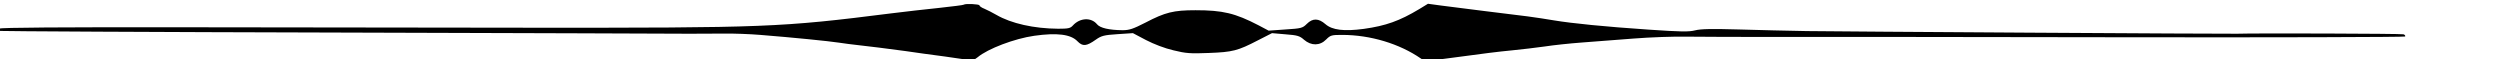 <?xml version="1.0" standalone="no"?>
<!DOCTYPE svg PUBLIC "-//W3C//DTD SVG 20010904//EN"
 "http://www.w3.org/TR/2001/REC-SVG-20010904/DTD/svg10.dtd">
<svg version="1.0" xmlns="http://www.w3.org/2000/svg"
 width="187.238pt" height="4.432pt" viewBox="0 0 187.238 4.432"
 preserveAspectRatio="xMidYMid meet">
<g transform="translate(-1.95,7.465) rotate(-360.00) scale(0.011,-0.011)"
fill="#000000" stroke="none">
<path d="M6740 647 c-2 -3 -77 -12 -167 -22 -90 -9 -236 -26 -325 -37 -760
-96 -853 -99 -2473 -98 -624 1 -1687 2 -2362 3 -823 1 -1231 -2 -1238 -9 -7
-7 -6 -12 4 -16 9 -2 1041 -8 2294 -11 1253 -4 2333 -7 2399 -8 66 0 172 1
236 1 63 1 174 -3 246 -9 225 -18 465 -42 537 -53 37 -6 89 -12 115 -15 85 -9
224 -27 336 -42 61 -9 181 -26 268 -37 86 -12 165 -24 174 -27 10 -3 32 7 50
22 69 58 251 127 385 146 156 22 249 10 294 -37 36 -37 61 -35 126 11 37 26
55 31 147 37 l105 7 89 -47 c54 -28 127 -56 187 -70 85 -21 116 -23 241 -18
162 6 197 15 334 86 l96 49 92 -8 c81 -6 97 -11 126 -37 49 -42 108 -42 151 2
29 29 37 31 108 31 193 0 391 -60 537 -161 27 -19 33 -19 157 -2 305 41 355
47 465 58 63 6 163 18 220 26 58 9 171 21 252 27 81 6 239 18 352 27 113 9
278 15 368 13 89 -1 335 -2 546 -2 210 1 1272 0 2359 -2 1087 -2 1979 1 1982
5 3 5 -2 12 -11 15 -12 5 -1023 8 -1133 4 -51 -2 -2731 15 -2930 18 -121 2
-330 7 -464 11 -182 5 -257 4 -296 -6 -43 -11 -97 -10 -318 5 -296 20 -517 42
-644 63 -46 8 -126 20 -178 27 -52 6 -187 23 -299 37 -113 14 -245 31 -292 37
l-88 12 -59 -36 c-135 -81 -228 -114 -378 -135 -135 -18 -215 -8 -261 32 -47
41 -87 42 -127 2 -29 -29 -38 -31 -146 -38 l-114 -8 -68 36 c-160 83 -244 103
-430 103 -149 0 -206 -14 -340 -84 -86 -44 -111 -52 -157 -52 -92 1 -152 15
-173 40 -40 49 -117 45 -165 -8 -17 -19 -31 -22 -100 -22 -165 1 -320 36 -420
94 -26 15 -63 34 -82 42 -19 7 -34 18 -34 23 0 9 -97 13 -106 5z"/>
</g>
</svg>
